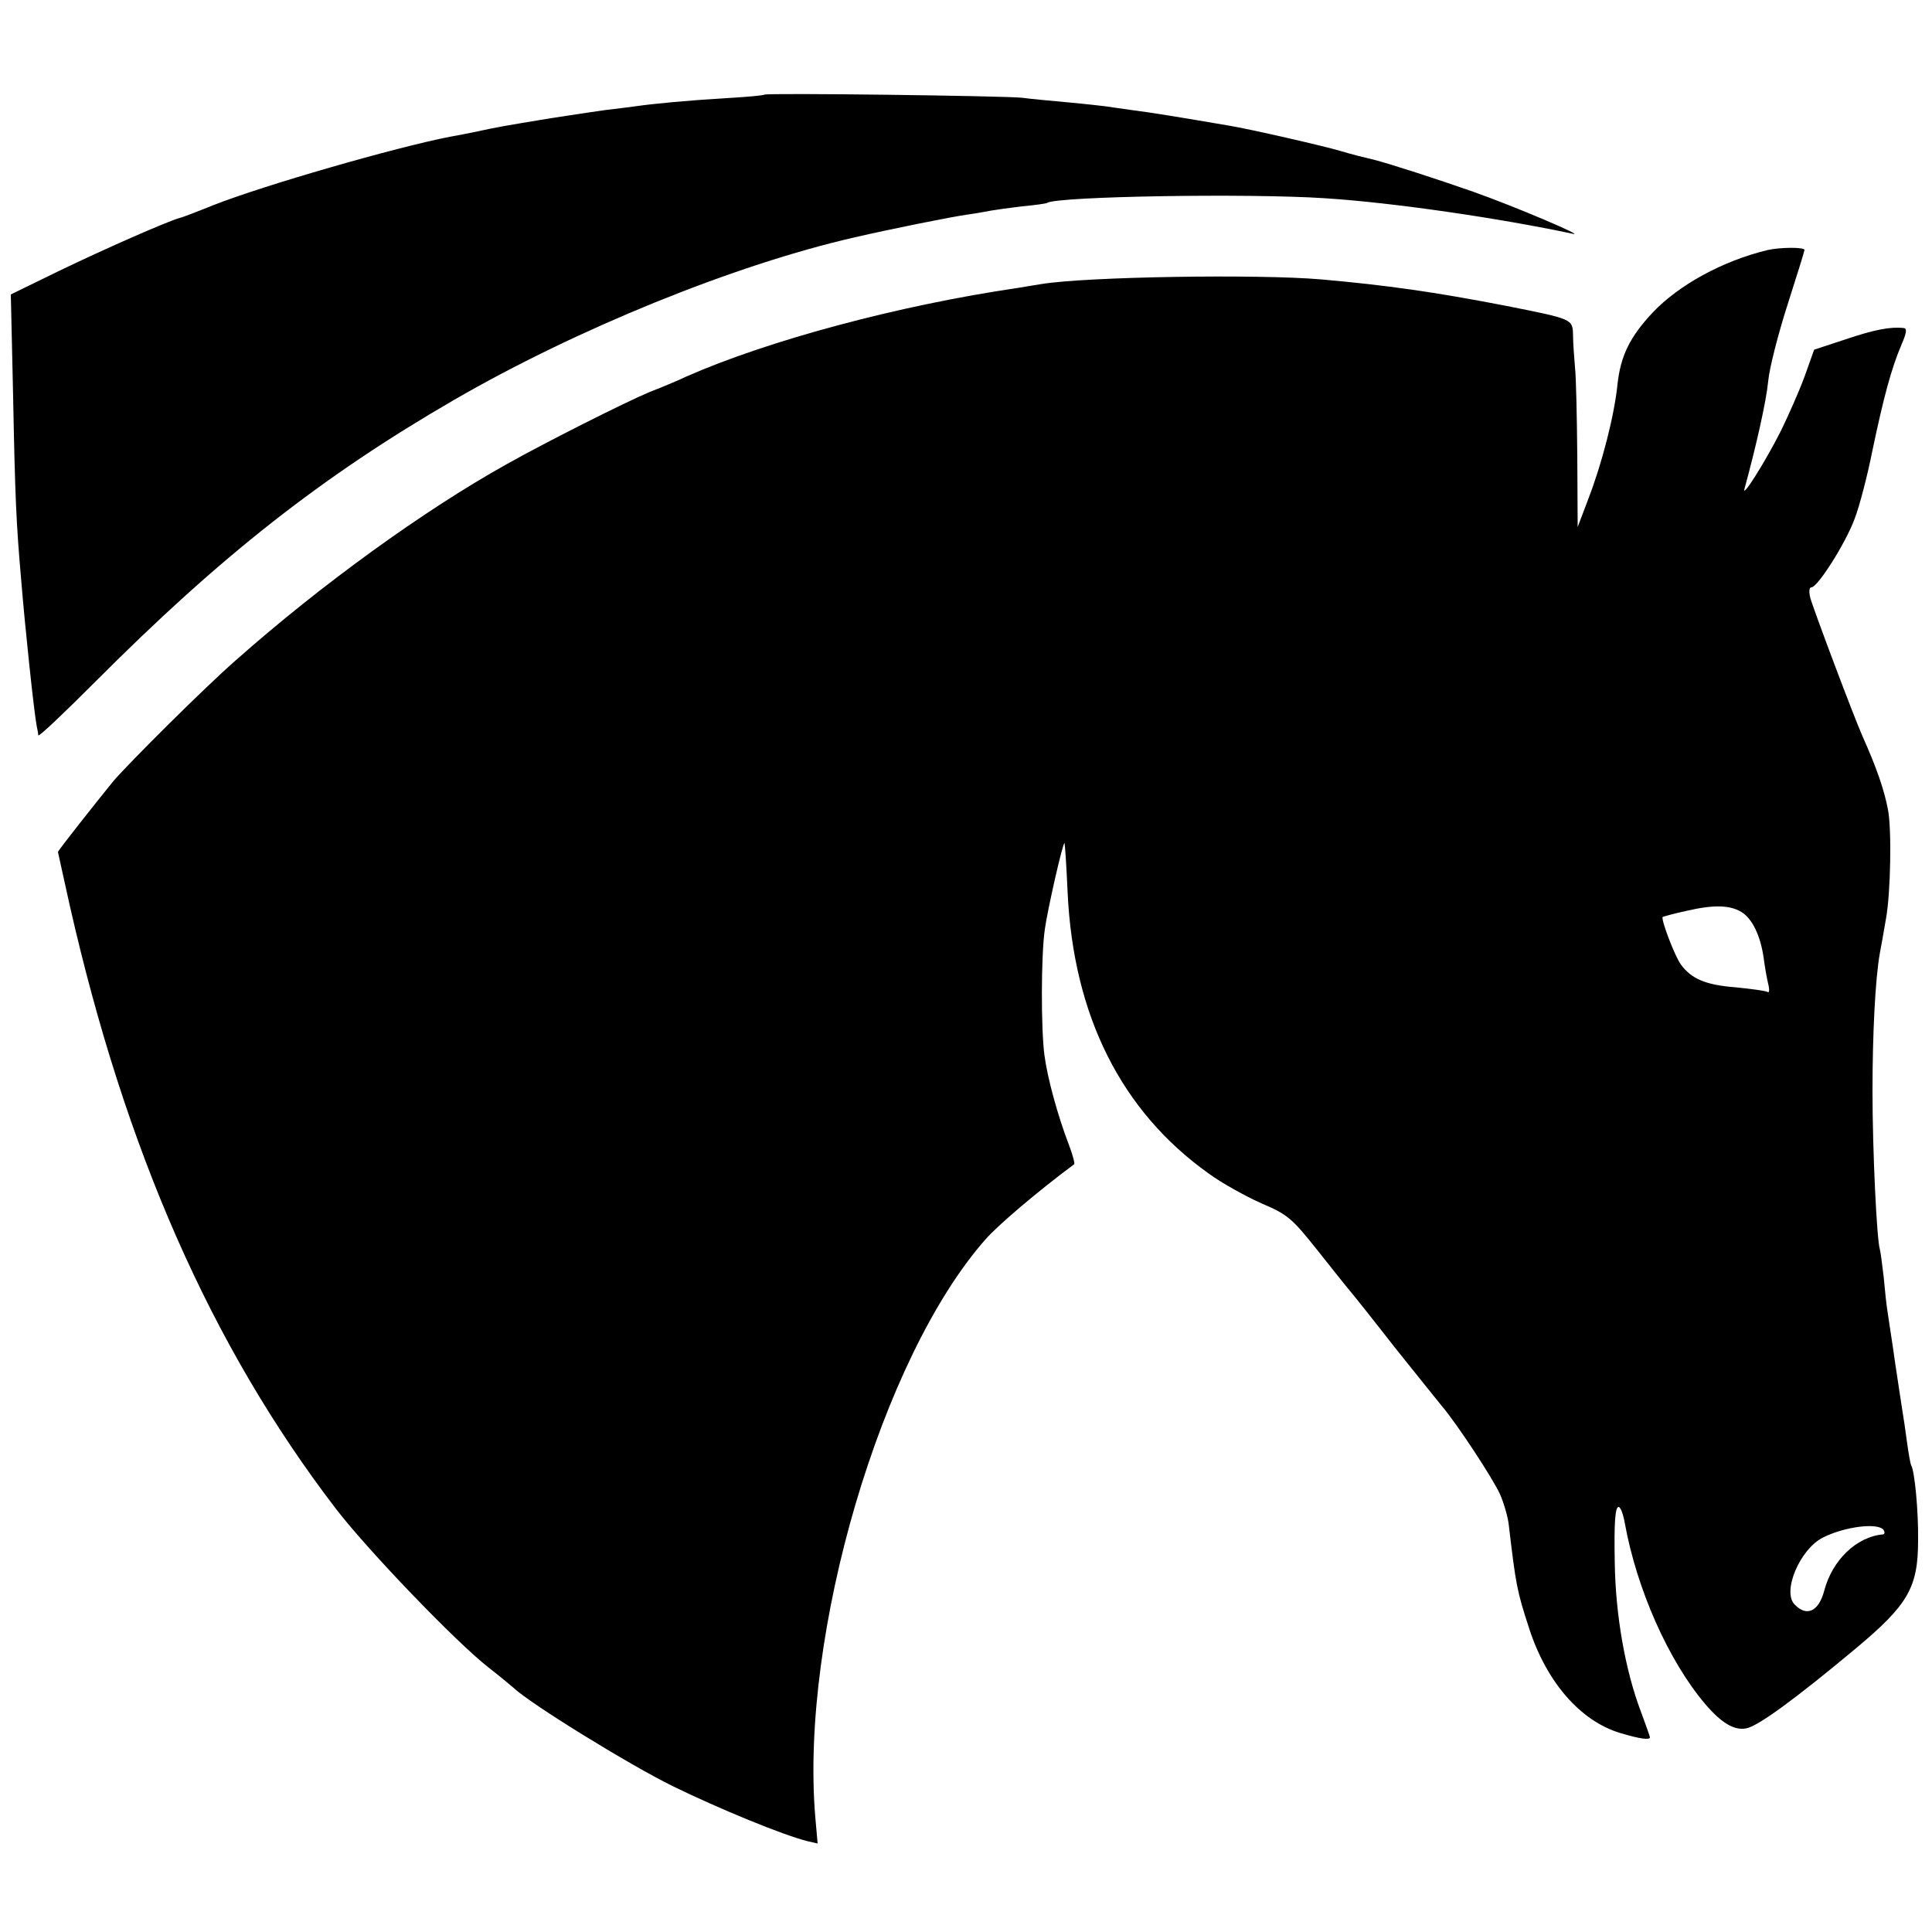 <?xml version="1.0" standalone="no"?>
<!DOCTYPE svg PUBLIC "-//W3C//DTD SVG 20010904//EN"
 "http://www.w3.org/TR/2001/REC-SVG-20010904/DTD/svg10.dtd">
<svg version="1.0" xmlns="http://www.w3.org/2000/svg"
 width="500pt" height="500pt" viewBox="0 0 500 500"
 preserveAspectRatio="xMidYMid meet">
<g transform="translate(0,500) scale(0.1,-0.1)"
fill="#000000" stroke="none">
<path d="M1978 4755 c-2 -2 -46 -6 -98 -9 -101 -6 -186 -14 -235 -21 -16 -2
-52 -7 -80 -10 -27 -4 -90 -13 -140 -21 -127 -21 -133 -22 -189 -34 -28 -6
-60 -12 -72 -14 -139 -27 -480 -125 -612 -177 -42 -17 -81 -32 -87 -33 -32 -9
-192 -79 -314 -138 l-123 -60 6 -266 c5 -260 8 -327 21 -475 10 -123 33 -340
40 -376 2 -9 4 -20 4 -24 1 -5 67 58 149 140 323 324 585 530 927 728 316 183
726 350 1038 421 86 20 254 54 293 59 22 3 48 8 59 10 11 2 47 7 80 11 33 3
62 7 65 9 27 17 523 25 718 12 176 -11 455 -52 642 -92 37 -9 -145 69 -258
109 -91 32 -215 72 -254 82 -37 9 -54 13 -88 23 -39 12 -235 57 -290 66 -129
22 -202 34 -250 40 -30 4 -62 9 -70 10 -8 1 -51 6 -95 10 -44 4 -98 9 -120 12
-44 5 -662 13 -667 8z"/>
<path d="M4575 4353 c-117 -28 -231 -91 -298 -162 -59 -63 -83 -112 -91 -186
-8 -80 -40 -204 -75 -295 l-28 -74 -1 184 c-1 102 -3 205 -6 230 -2 25 -5 62
-5 82 -1 43 0 42 -176 77 -181 35 -306 53 -477 68 -163 14 -606 7 -722 -12
-11 -2 -39 -6 -61 -10 -308 -45 -647 -136 -860 -230 -16 -8 -59 -26 -95 -40
-64 -27 -265 -128 -370 -187 -213 -119 -479 -311 -700 -507 -77 -67 -277 -266
-317 -313 -43 -53 -143 -179 -143 -183 0 -1 14 -63 30 -136 144 -636 366
-1141 688 -1562 81 -106 311 -346 397 -413 27 -21 56 -45 64 -52 43 -41 299
-199 413 -255 121 -59 284 -126 348 -142 l26 -6 -6 68 c-40 473 171 1190 440
1495 31 36 137 126 230 195 2 2 -4 25 -14 51 -29 76 -55 171 -63 231 -9 68 -9
257 1 326 7 51 47 227 51 223 1 -2 5 -59 8 -128 15 -319 139 -566 365 -727 34
-25 96 -59 136 -77 68 -29 79 -38 145 -121 39 -49 77 -97 84 -105 7 -8 59 -73
115 -145 57 -71 112 -140 122 -152 39 -45 134 -190 152 -230 10 -23 21 -60 23
-82 18 -153 21 -169 52 -264 45 -140 133 -241 236 -272 50 -15 77 -19 77 -11
0 2 -11 33 -24 68 -40 106 -65 248 -67 383 -2 106 1 145 10 145 5 0 12 -19 16
-42 31 -171 113 -356 208 -468 42 -49 75 -69 106 -63 30 5 127 76 284 207 135
113 161 157 161 280 1 76 -9 180 -18 194 -2 4 -7 32 -11 62 -4 30 -9 64 -11
75 -2 11 -10 67 -19 125 -8 58 -18 119 -20 135 -3 17 -7 57 -10 90 -4 33 -8
65 -10 72 -8 25 -19 256 -19 408 0 148 7 291 19 358 3 15 10 55 16 90 12 66
15 231 5 282 -10 52 -29 107 -66 190 -22 49 -129 334 -135 358 -4 16 -3 27 3
27 16 0 89 115 112 178 12 31 33 111 46 177 29 138 49 212 75 273 13 30 15 42
6 43 -34 4 -76 -4 -150 -29 l-82 -27 -25 -70 c-14 -38 -42 -101 -61 -140 -42
-83 -103 -179 -94 -149 30 110 56 225 61 277 3 34 26 123 50 198 24 75 44 139
44 142 0 8 -64 7 -95 0z m-67 -1714 c27 -17 48 -61 56 -116 3 -22 8 -53 12
-69 4 -16 3 -25 -2 -21 -6 3 -43 8 -84 12 -76 6 -113 22 -140 59 -16 22 -52
117 -47 123 2 1 30 9 63 16 69 16 112 15 142 -4z m367 -1599 c3 -5 3 -10 -2
-11 -68 -6 -131 -66 -152 -146 -14 -53 -45 -68 -76 -36 -34 33 13 144 73 174
58 29 144 39 157 19z"/>
</g>
</svg>
